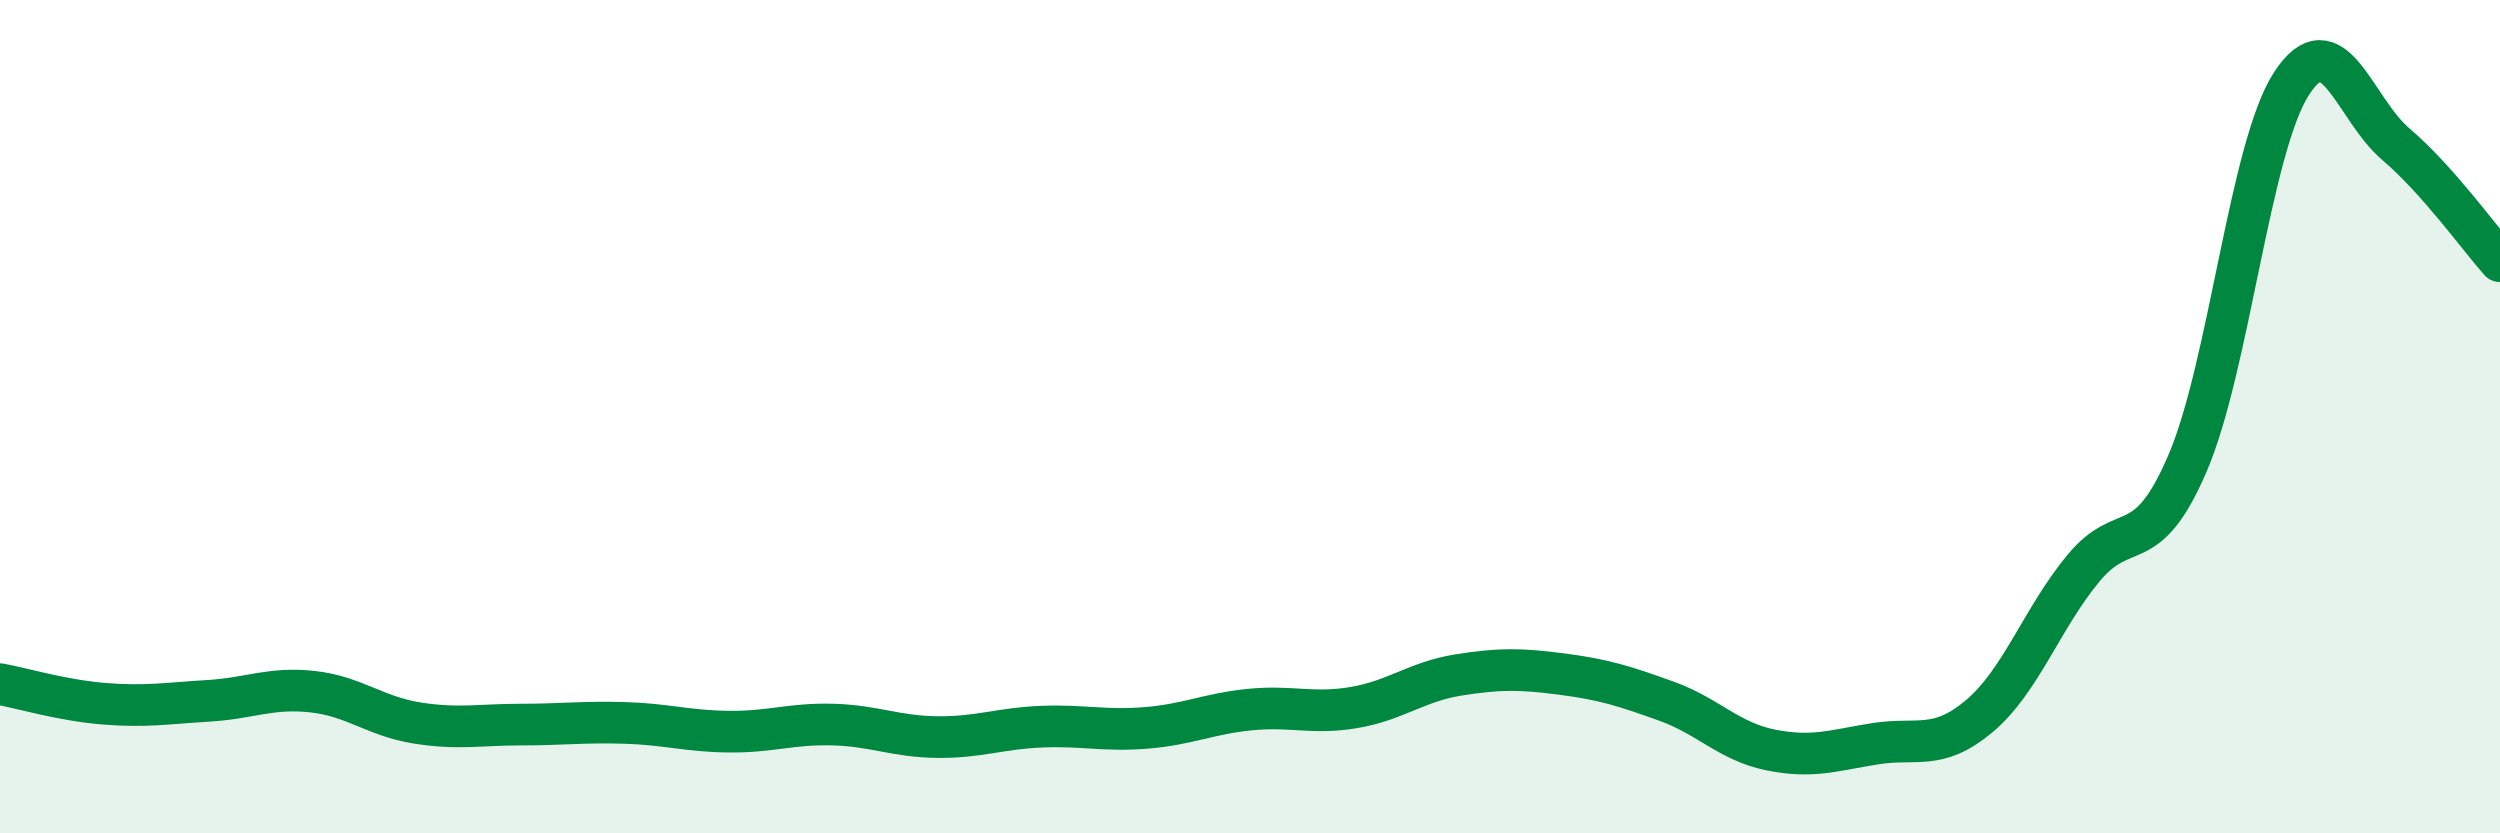 
    <svg width="60" height="20" viewBox="0 0 60 20" xmlns="http://www.w3.org/2000/svg">
      <path
        d="M 0,16.42 C 0.5,16.51 1.5,16.81 2.5,16.89 C 3.5,16.97 4,16.88 5,16.82 C 6,16.76 6.5,16.49 7.5,16.6 C 8.5,16.71 9,17.19 10,17.35 C 11,17.51 11.5,17.39 12.5,17.39 C 13.5,17.39 14,17.32 15,17.35 C 16,17.38 16.5,17.55 17.5,17.56 C 18.5,17.57 19,17.36 20,17.39 C 21,17.42 21.5,17.68 22.5,17.69 C 23.5,17.7 24,17.48 25,17.44 C 26,17.4 26.5,17.55 27.5,17.47 C 28.5,17.39 29,17.13 30,17.03 C 31,16.93 31.5,17.15 32.5,16.98 C 33.5,16.81 34,16.36 35,16.2 C 36,16.04 36.5,16.05 37.5,16.18 C 38.5,16.31 39,16.47 40,16.83 C 41,17.19 41.5,17.8 42.5,18 C 43.5,18.2 44,18.01 45,17.85 C 46,17.69 46.5,18.03 47.5,17.19 C 48.5,16.35 49,14.85 50,13.64 C 51,12.43 51.5,13.45 52.5,11.12 C 53.5,8.79 54,3.53 55,2 C 56,0.47 56.5,2.61 57.5,3.46 C 58.5,4.31 59.5,5.71 60,6.27L60 20L0 20Z"
        fill="#008740"
        opacity="0.1"
        stroke-linecap="round"
        stroke-linejoin="round"
      />
      <path
        d="M 0,16.42 C 0.5,16.51 1.5,16.81 2.5,16.89 C 3.5,16.97 4,16.88 5,16.82 C 6,16.76 6.5,16.49 7.5,16.6 C 8.5,16.71 9,17.19 10,17.35 C 11,17.51 11.5,17.39 12.5,17.39 C 13.5,17.39 14,17.32 15,17.35 C 16,17.38 16.5,17.55 17.5,17.56 C 18.5,17.57 19,17.36 20,17.39 C 21,17.42 21.5,17.68 22.5,17.69 C 23.5,17.7 24,17.48 25,17.44 C 26,17.4 26.5,17.55 27.5,17.47 C 28.5,17.39 29,17.13 30,17.03 C 31,16.93 31.5,17.15 32.5,16.98 C 33.5,16.81 34,16.36 35,16.2 C 36,16.04 36.5,16.05 37.5,16.18 C 38.5,16.31 39,16.47 40,16.83 C 41,17.19 41.5,17.8 42.5,18 C 43.5,18.2 44,18.01 45,17.85 C 46,17.69 46.5,18.03 47.5,17.19 C 48.5,16.35 49,14.85 50,13.64 C 51,12.43 51.5,13.45 52.5,11.12 C 53.5,8.79 54,3.53 55,2 C 56,0.47 56.5,2.61 57.5,3.46 C 58.5,4.31 59.5,5.71 60,6.27"
        stroke="#008740"
        stroke-width="1"
        fill="none"
        stroke-linecap="round"
        stroke-linejoin="round"
      />
    </svg>
  